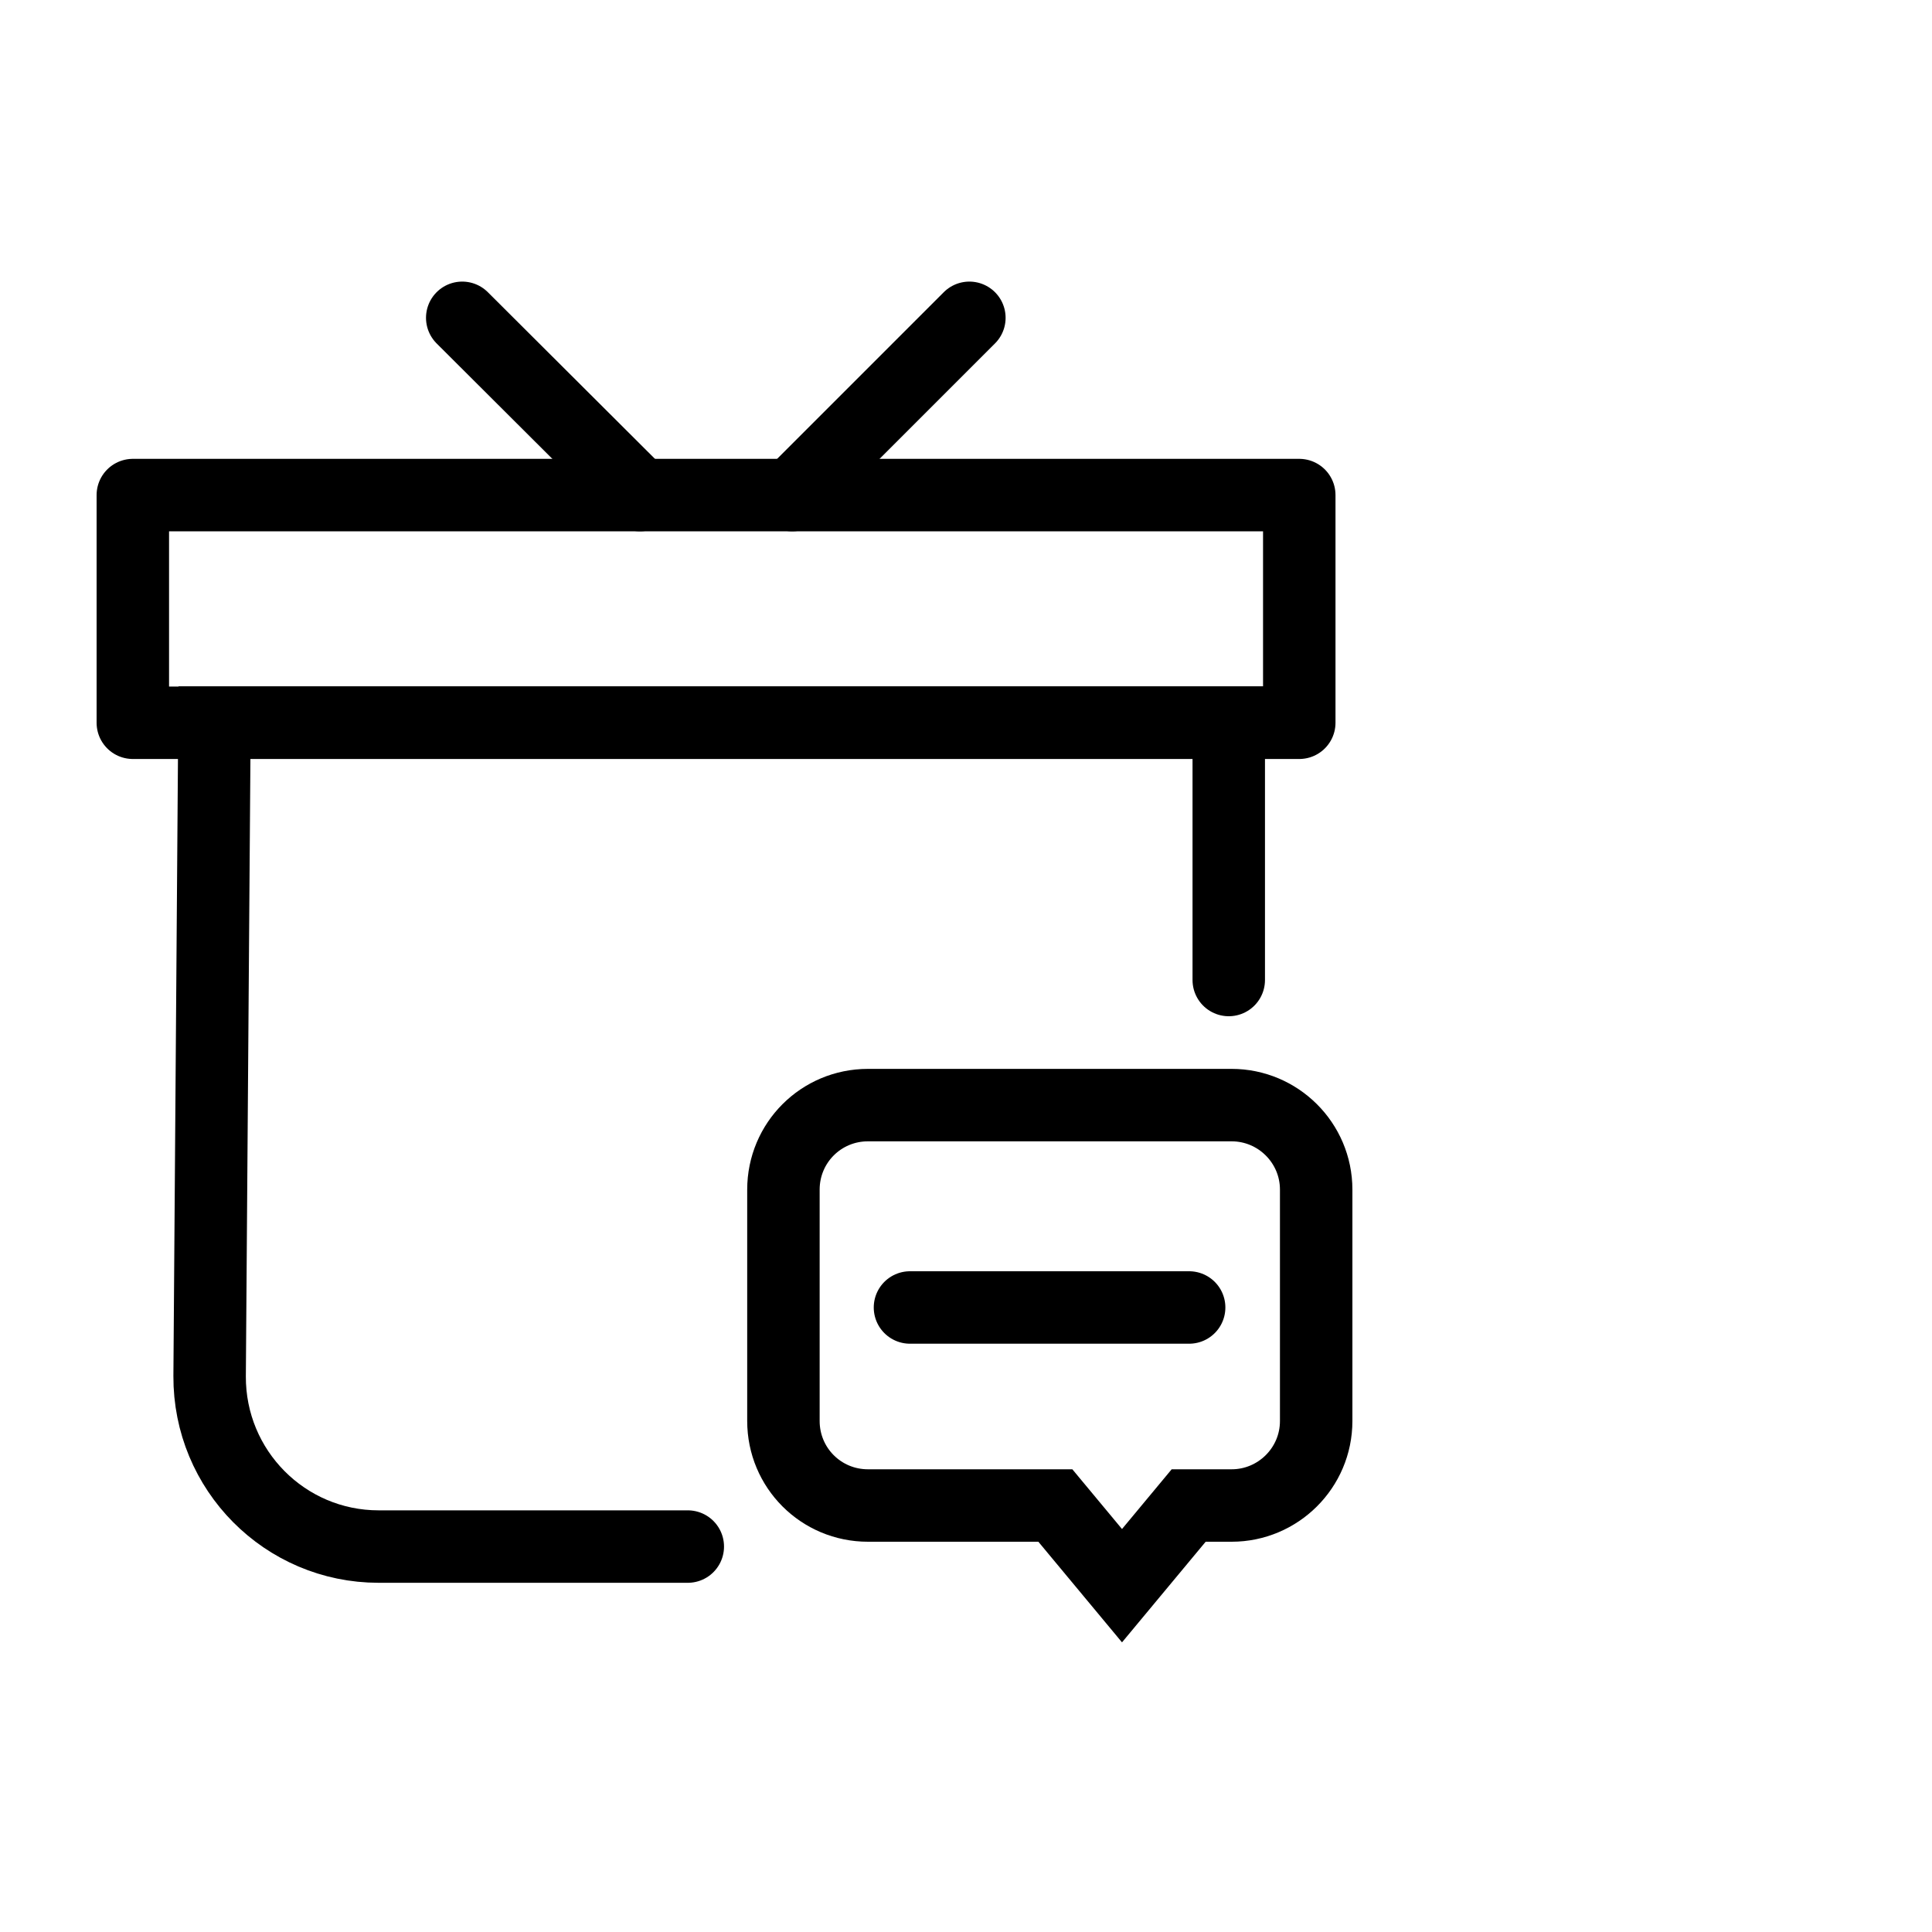 <svg width="40" height="40" viewBox="0 0 40 40" fill="none" xmlns="http://www.w3.org/2000/svg" xmlns:xlink="http://www.w3.org/1999/xlink">
	<desc>
			Created with Pixso.
	</desc>
	<defs/>
	<g opacity="0">
		<rect id="矩形 40" width="40" height="40" fill="#C4C4C4" fill-opacity="1"/>
	</g>
	<path id="矩形 53" d="M14.24 32.02L7.84 32.02C5.9 32.02 4.33 30.44 4.34 28.49L4.44 14.96L25.44 14.96L25.44 20.29" stroke="#000000" stroke-opacity="1" stroke-width="1.5" stroke-linecap="round"/>
	<rect id="矩形 57" x="2.75" y="10.25" width="24.15" height="4.714" stroke="#000000" stroke-opacity="1" stroke-width="1.5" stroke-linejoin="round"/>
	<path id="直线 4" d="M9.57 6.58L13.25 10.25" stroke="#000000" stroke-opacity="1" stroke-width="1.5" stroke-linecap="round"/>
	<path id="直线 5" d="M20.07 6.58L16.4 10.25" stroke="#000000" stroke-opacity="1" stroke-width="1.5" stroke-linecap="round"/>
	<path id="矩形 52" d="M25.5 22.88C26.46 22.88 27.25 23.66 27.25 24.63L27.25 29.42C27.25 30.39 26.46 31.17 25.5 31.17L24.61 31.17L23.23 32.83L21.85 31.17L17.97 31.17C17 31.17 16.22 30.39 16.22 29.42L16.22 24.63C16.22 23.66 17 22.88 17.97 22.88L25.5 22.88Z" stroke="#000000" stroke-opacity="1" stroke-width="1.5"/>
	<path id="直线 3" d="M18.84 27.07L24.62 27.07" stroke="#000000" stroke-opacity="1" stroke-width="1.5" stroke-linecap="round"/>
</svg>

